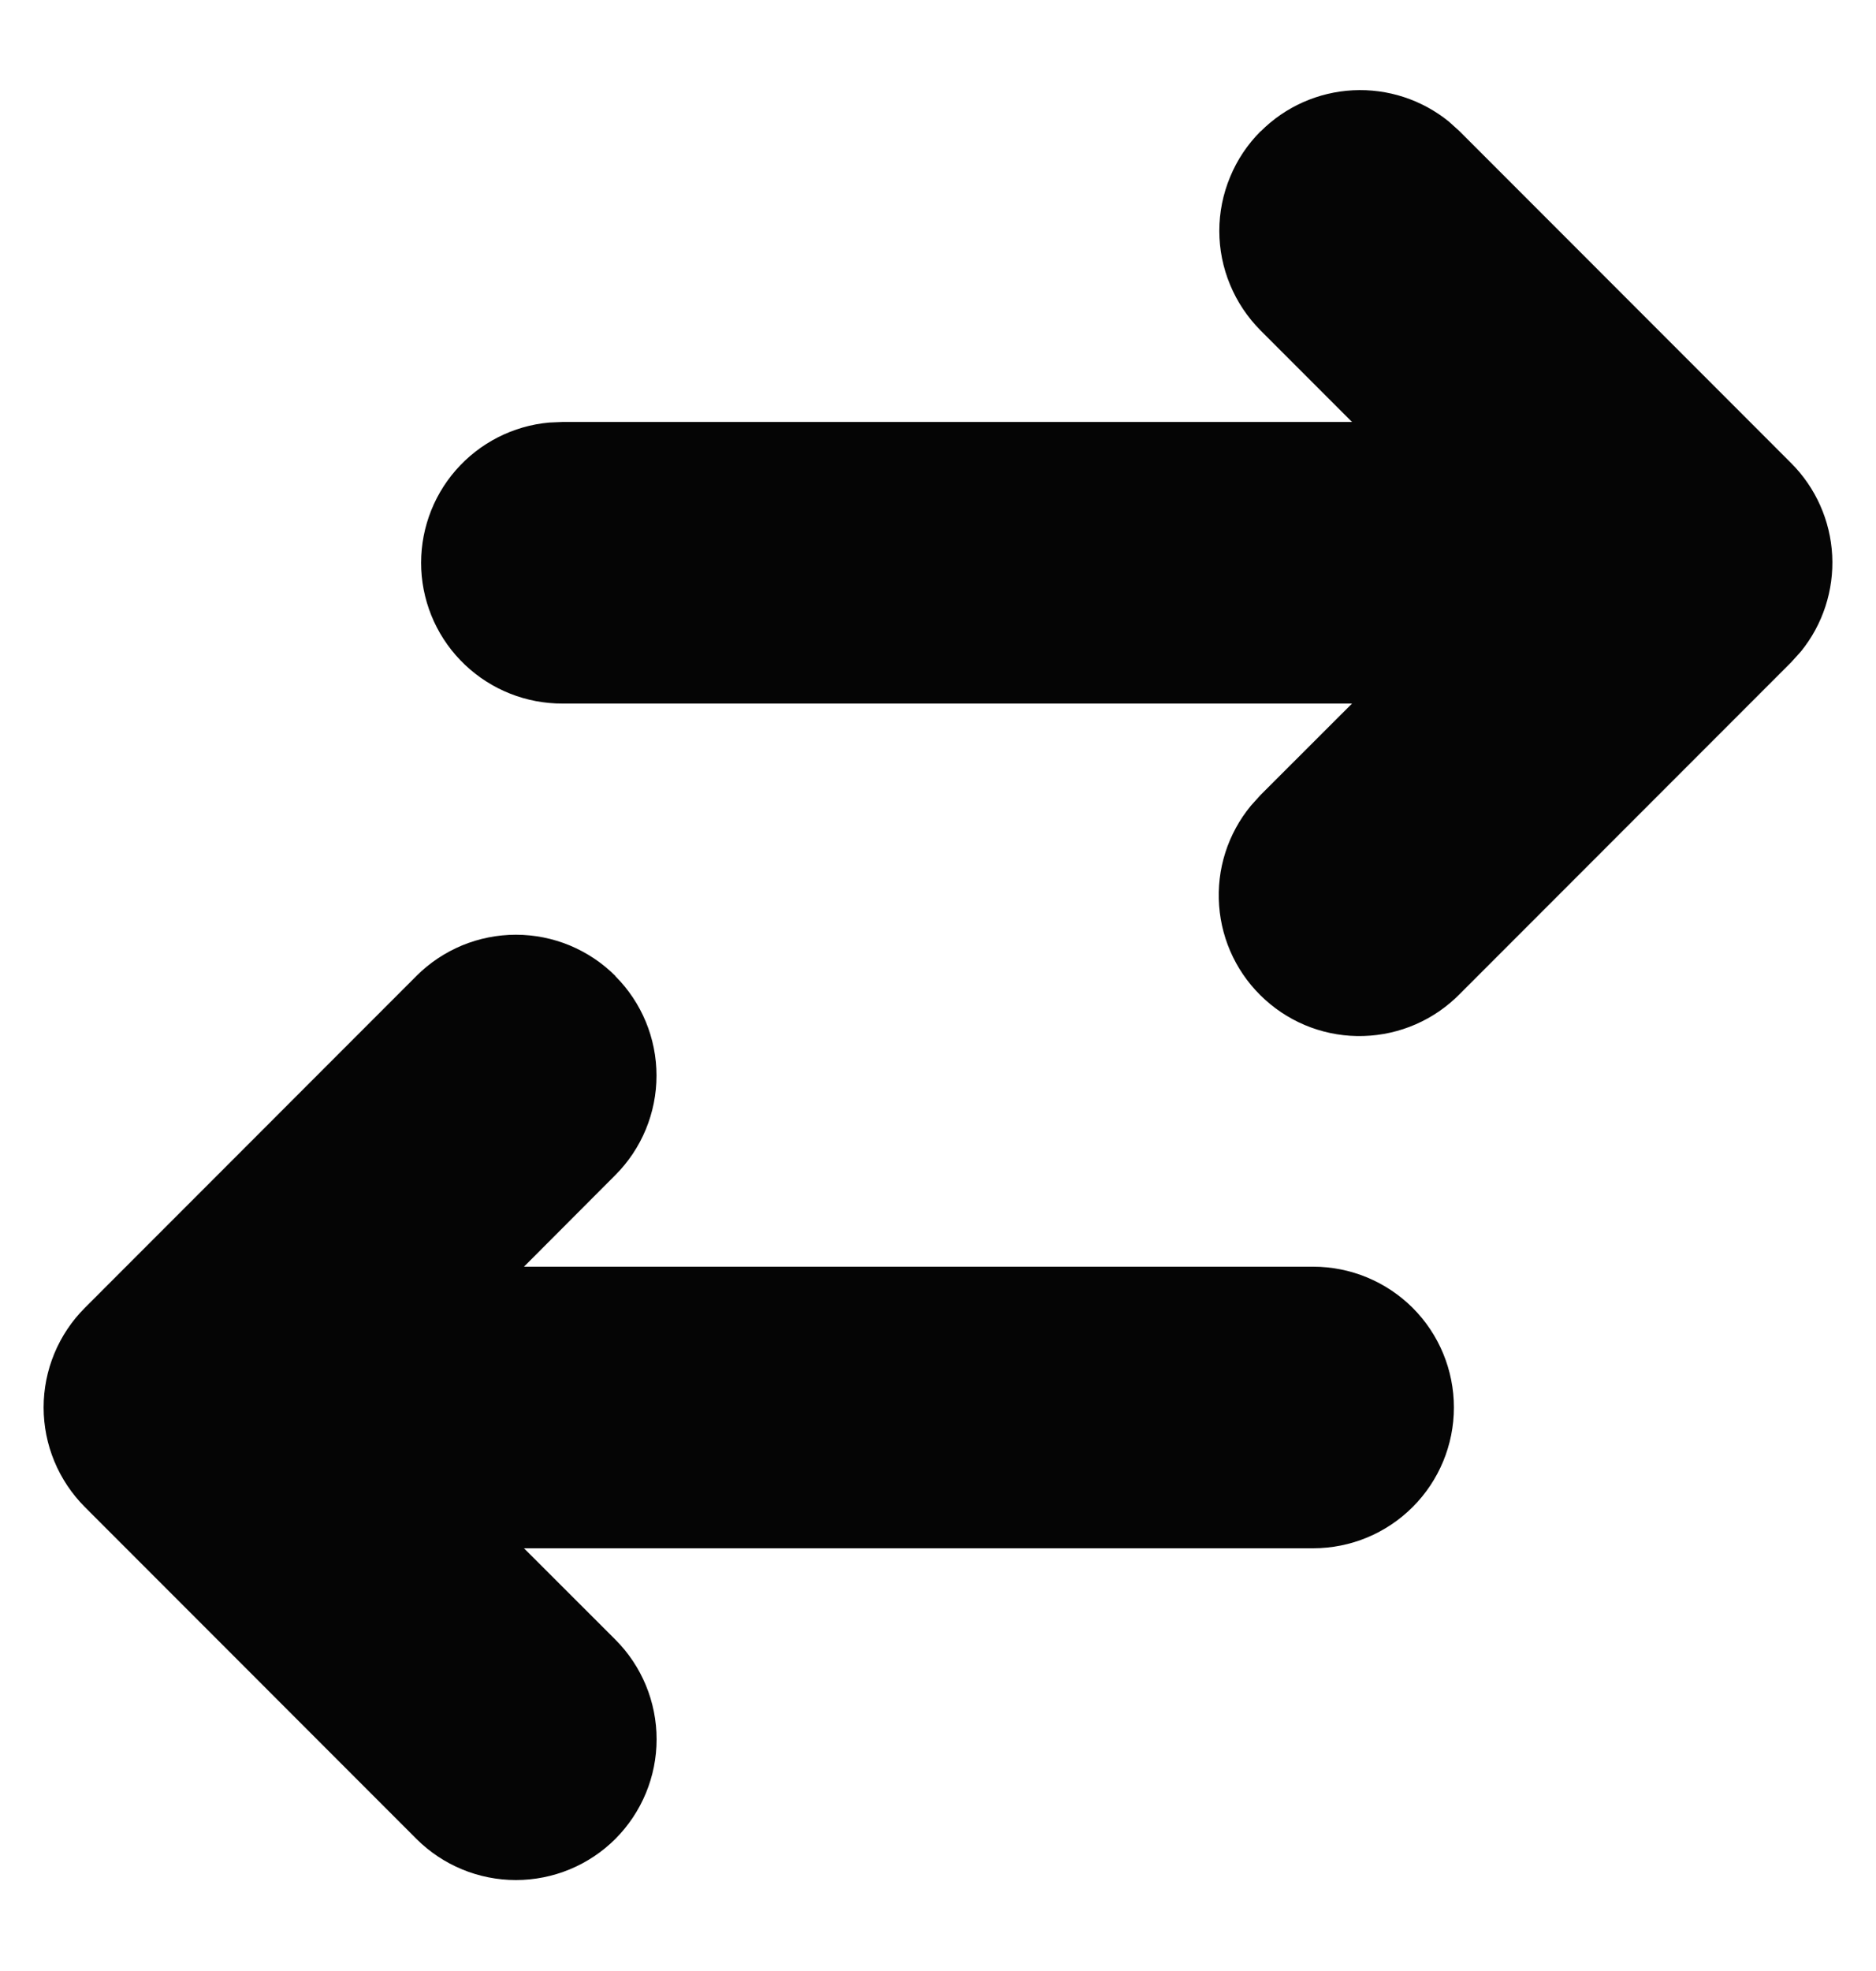 <svg width="20" height="21" viewBox="0 0 20 21" fill="none" xmlns="http://www.w3.org/2000/svg">
<path d="M6.56 10.4C6.841 10.681 6.999 11.062 6.999 11.46C6.999 11.857 6.841 12.239 6.56 12.52L5.586 13.496H14C14.398 13.496 14.779 13.654 15.061 13.935C15.342 14.216 15.5 14.598 15.5 14.996C15.5 15.394 15.342 15.775 15.061 16.056C14.779 16.338 14.398 16.496 14 16.496H5.586L6.561 17.47C6.842 17.751 7 18.133 7 18.531C7 18.929 6.842 19.31 6.561 19.592C6.28 19.873 5.898 20.031 5.5 20.031C5.102 20.031 4.72 19.873 4.439 19.592L0.904 16.056C0.623 15.774 0.465 15.393 0.465 14.995C0.465 14.598 0.623 14.216 0.904 13.935L4.439 10.399C4.578 10.259 4.744 10.149 4.926 10.073C5.108 9.998 5.303 9.959 5.5 9.959C5.697 9.959 5.892 9.998 6.074 10.073C6.256 10.149 6.422 10.259 6.561 10.399L6.56 10.4ZM13.44 1.4C13.702 1.137 14.053 0.981 14.424 0.962C14.794 0.943 15.159 1.062 15.447 1.296L15.561 1.399L19.096 4.935C19.358 5.197 19.514 5.548 19.533 5.918C19.552 6.289 19.433 6.654 19.199 6.942L19.096 7.056L15.561 10.592C15.29 10.867 14.923 11.027 14.537 11.038C14.15 11.05 13.774 10.911 13.488 10.652C13.201 10.394 13.025 10.034 12.997 9.649C12.968 9.263 13.09 8.882 13.336 8.584L13.439 8.47L14.414 7.496H6C5.613 7.498 5.24 7.351 4.959 7.085C4.677 6.819 4.51 6.455 4.491 6.068C4.473 5.681 4.604 5.302 4.859 5.01C5.113 4.719 5.47 4.536 5.856 4.502L6 4.496H14.414L13.439 3.521C13.3 3.381 13.189 3.216 13.114 3.034C13.038 2.852 12.999 2.657 12.999 2.46C12.999 2.263 13.038 2.068 13.114 1.886C13.189 1.703 13.3 1.538 13.439 1.399L13.44 1.4Z" fill="#050505"/>
</svg>

